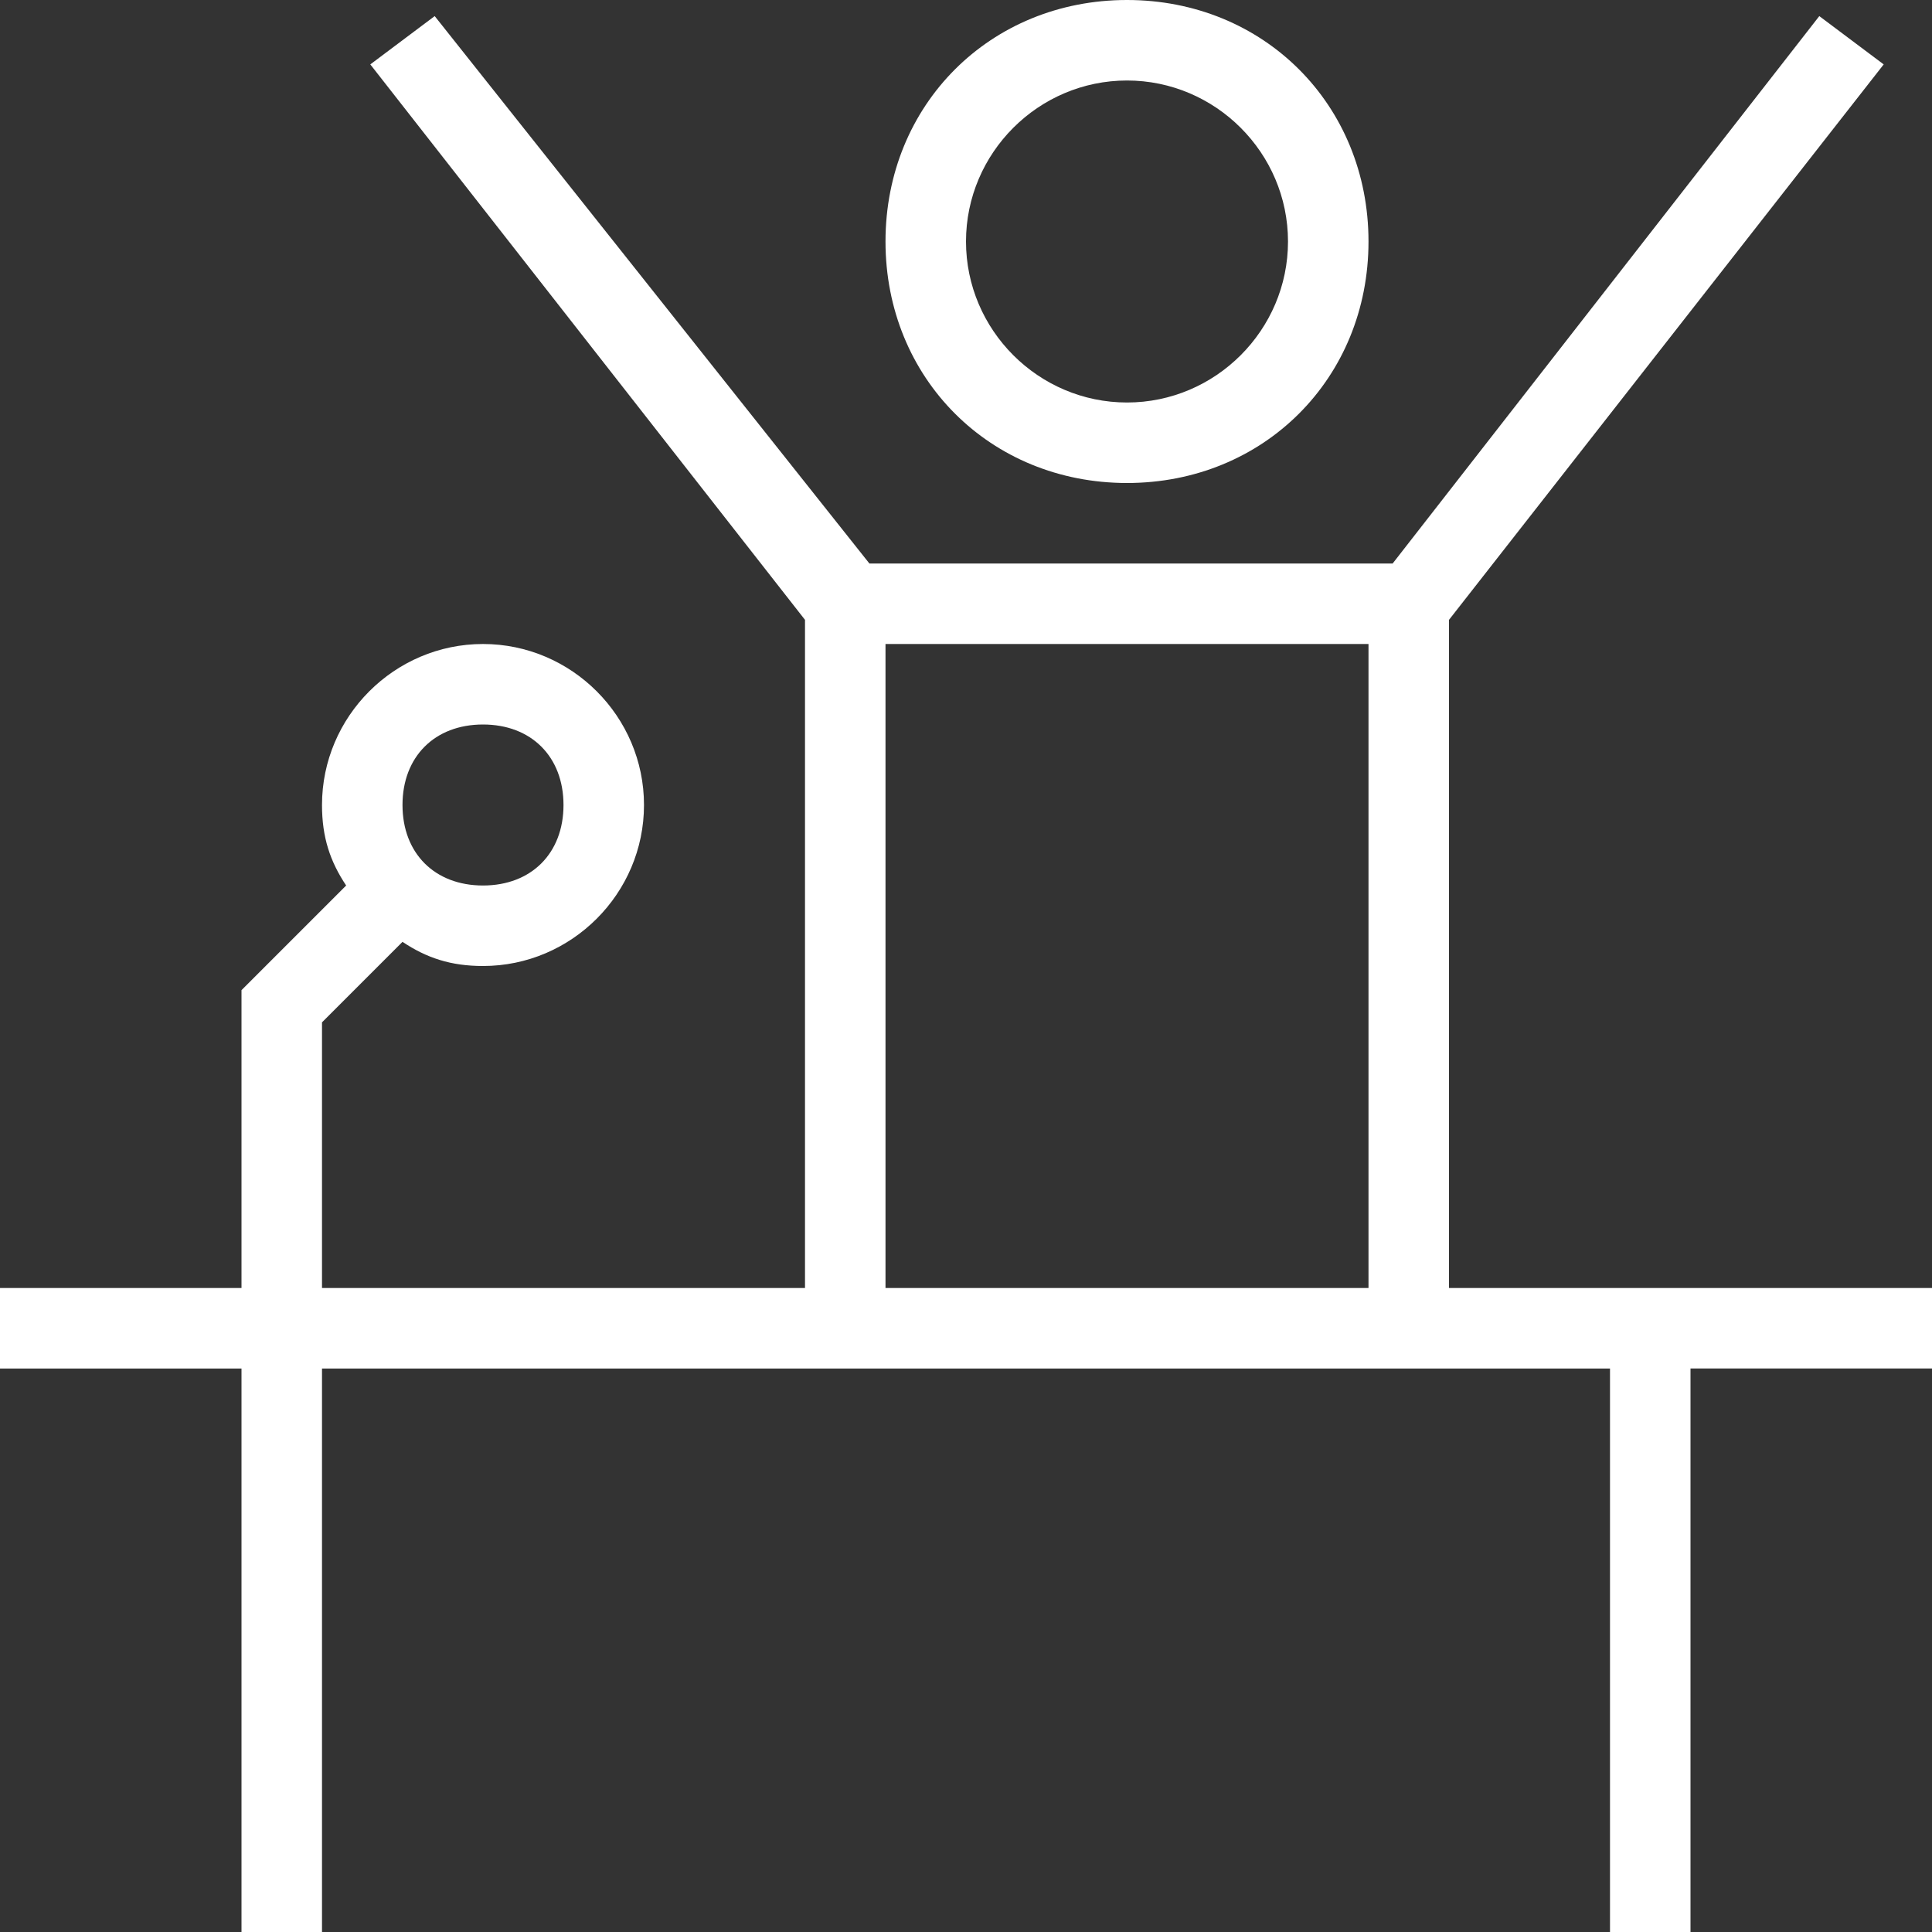 <?xml version="1.0" encoding="UTF-8"?> <svg xmlns="http://www.w3.org/2000/svg" xmlns:xlink="http://www.w3.org/1999/xlink" version="1.1" id="Layer_1" x="0px" y="0px" viewBox="0 0 24 24" style="enable-background:new 0 0 24 24;" xml:space="preserve"><rect x="0" y="0" width="24" height="24" fill="#333333" stroke="none"/> <style type="text/css"> .st0{fill:#FFFFFF;} </style> <path class="st0" d="M14,6c1.7,0,3-1.3,3-3s-1.3-3-3-3s-3,1.3-3,3S12.3,6,14,6z M14,1c1.1,0,2,0.9,2,2s-0.9,2-2,2s-2-0.9-2-2 S12.9,1,14,1z M24,16h-6V7.7l5.4-6.9l-0.8-0.6L17.3,7h-6.5L5.4,0.2L4.6,0.8L10,7.7V16H4v-3.3l1-1C5.3,11.9,5.6,12,6,12 c1.1,0,2-0.9,2-2S7.1,8,6,8s-2,0.9-2,2c0,0.4,0.1,0.7,0.3,1L3,12.3V16H0v1h3v7h1v-7h16v7.2h1V17h3V16z M6,9c0.6,0,1,0.4,1,1 s-0.4,1-1,1s-1-0.4-1-1S5.4,9,6,9z M11,8h6v8h-6V8z"></path> </svg> 